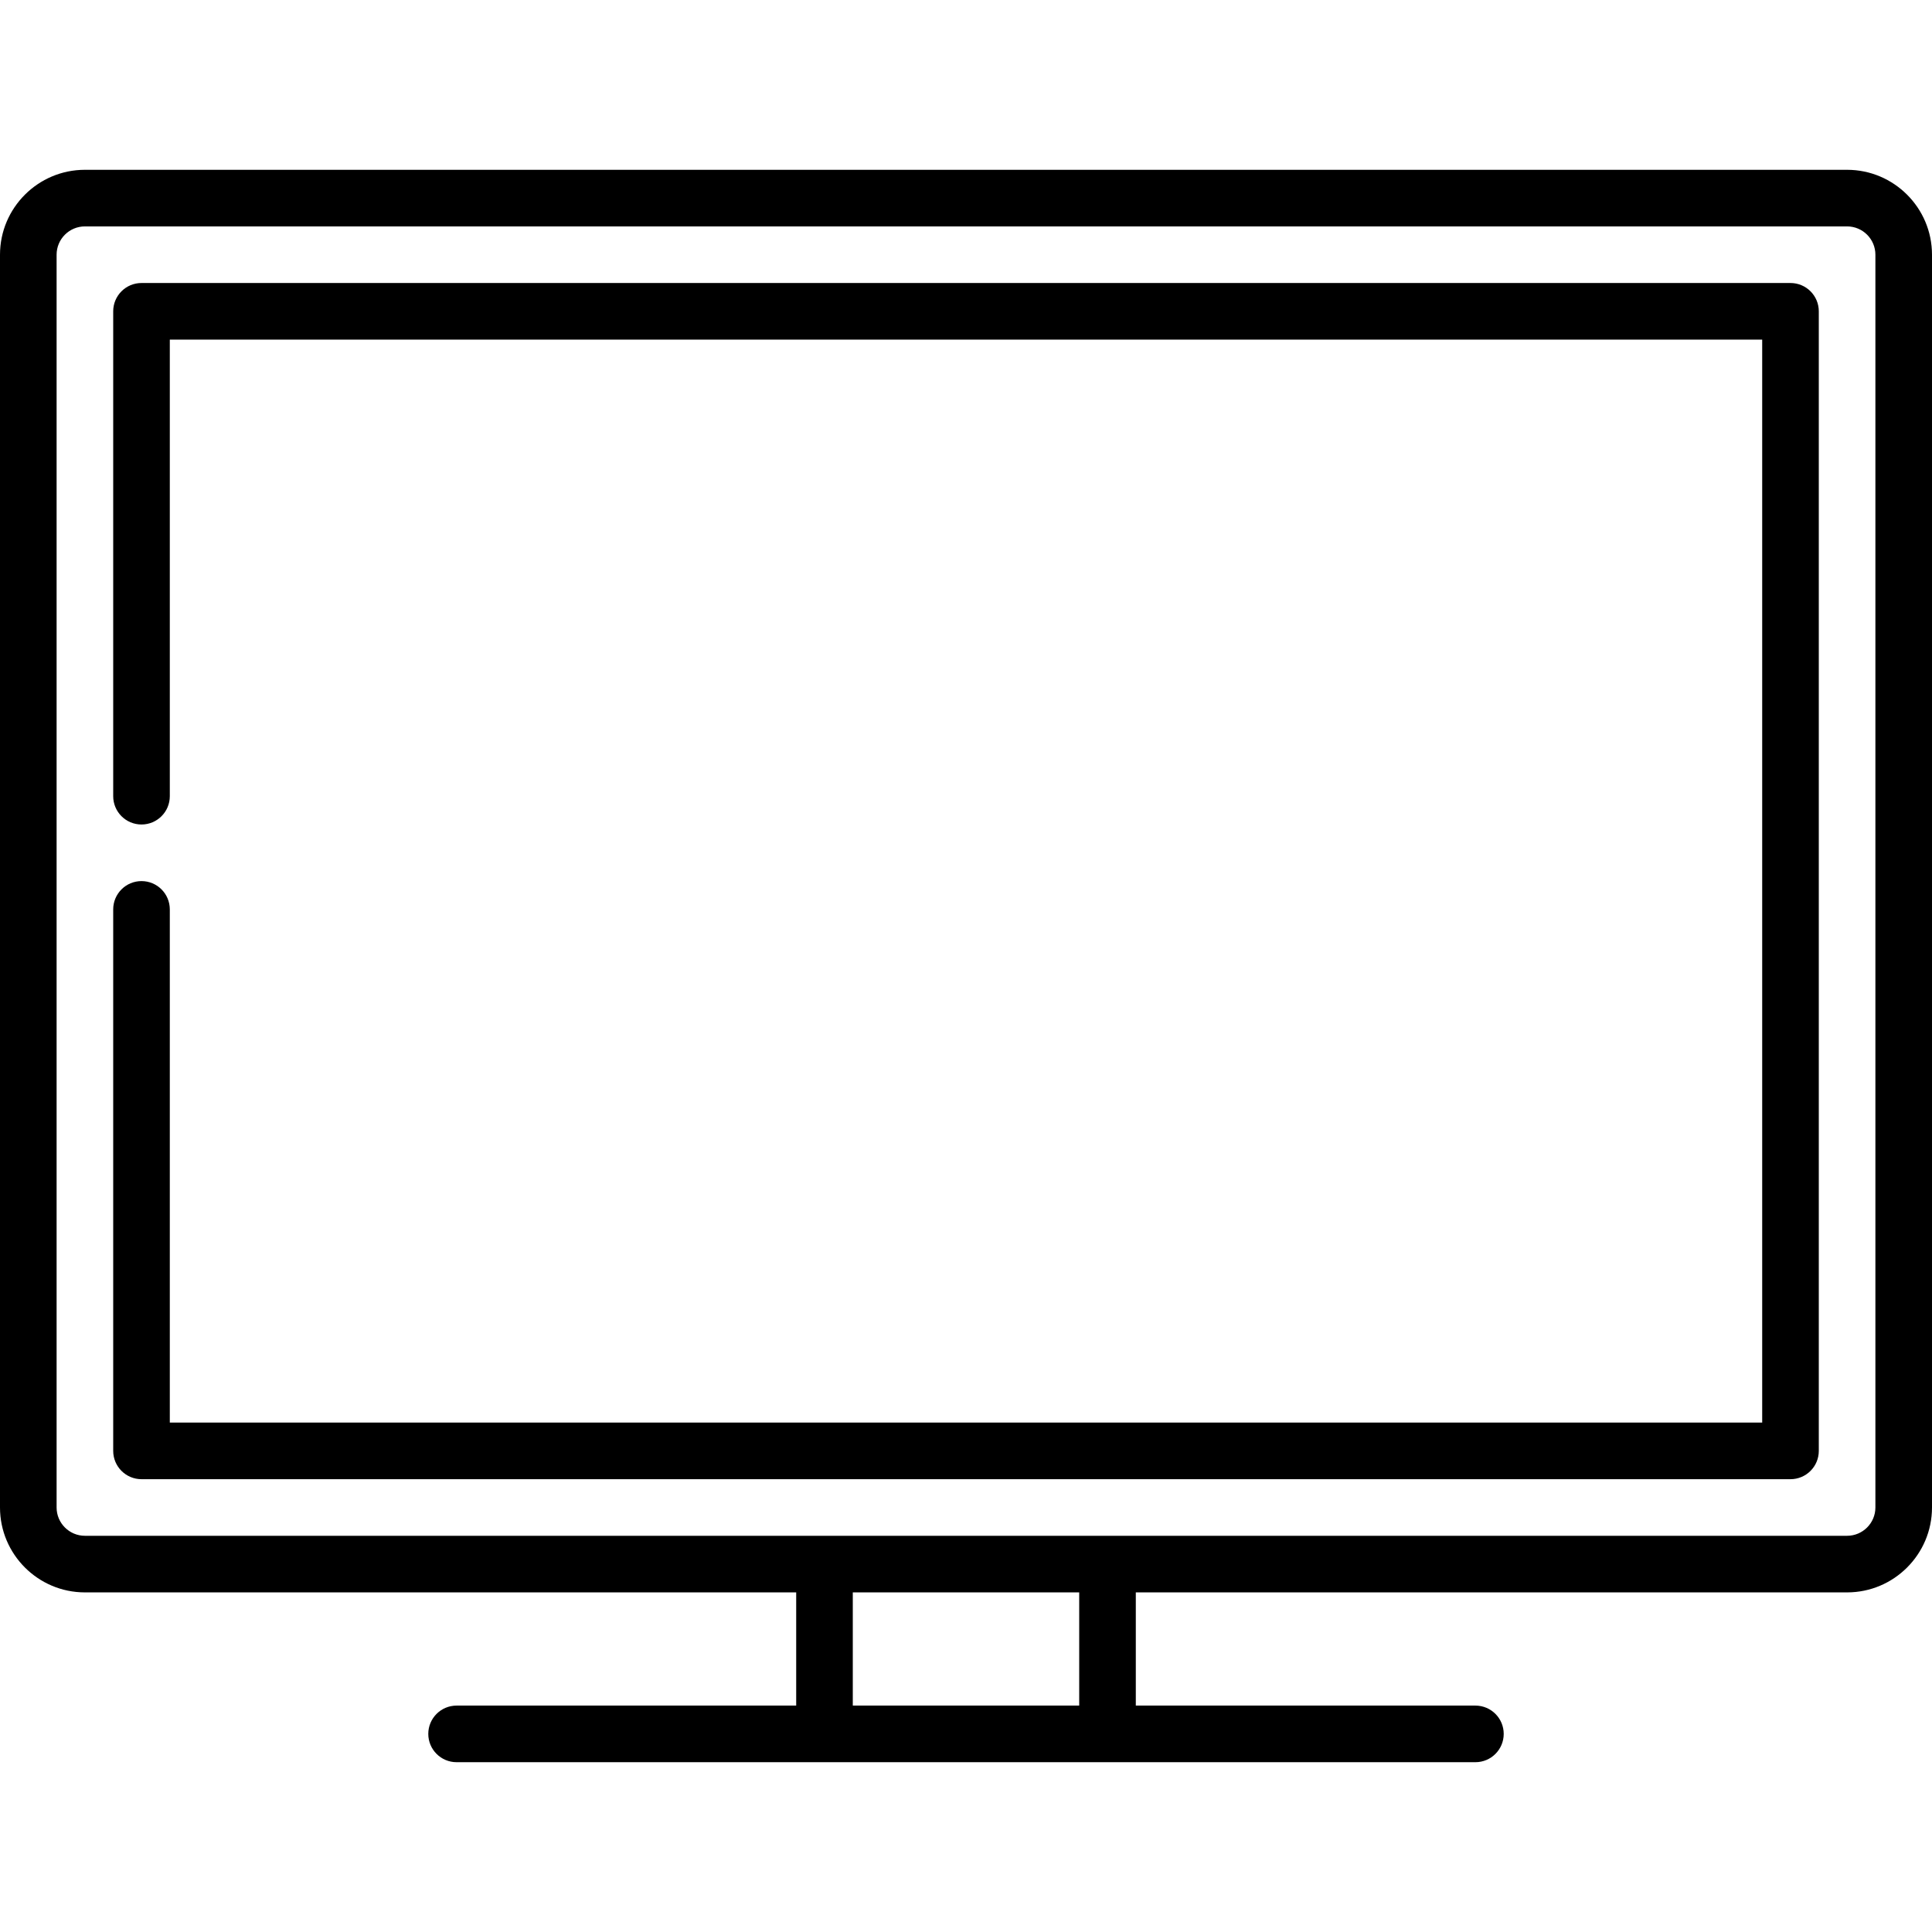 <svg id="Capa_1" enable-background="new 0 0 512 512" height="512" viewBox="0 0 512 512" width="512" xmlns="http://www.w3.org/2000/svg"><g><path d="m489.5 45h-467c-12.406 0-22.5 10.093-22.5 22.5v332c0 12.407 10.094 22.5 22.5 22.5h188.5v30h-90c-4.143 0-7.5 3.358-7.5 7.5s3.357 7.5 7.5 7.5h270c4.143 0 7.5-3.358 7.5-7.5s-3.357-7.5-7.5-7.5h-90v-30h188.5c12.406 0 22.5-10.093 22.5-22.5v-332c0-12.407-10.094-22.5-22.5-22.5zm-203.5 407h-60v-30h60zm211-52.5c0 4.136-3.364 7.5-7.5 7.5h-467c-4.136 0-7.5-3.364-7.5-7.5v-332c0-4.136 3.364-7.5 7.5-7.5h467c4.136 0 7.5 3.364 7.5 7.5z"/><path d="m474.5 75h-437c-4.143 0-7.5 3.358-7.5 7.5v128.5c0 4.142 3.357 7.5 7.5 7.5s7.5-3.358 7.5-7.5v-121h422v287h-422v-136c0-4.142-3.357-7.5-7.5-7.5s-7.5 3.358-7.5 7.5v143.5c0 4.142 3.357 7.5 7.5 7.5h437c4.143 0 7.5-3.358 7.5-7.5v-302c0-4.142-3.357-7.5-7.5-7.5z"/></g></svg>